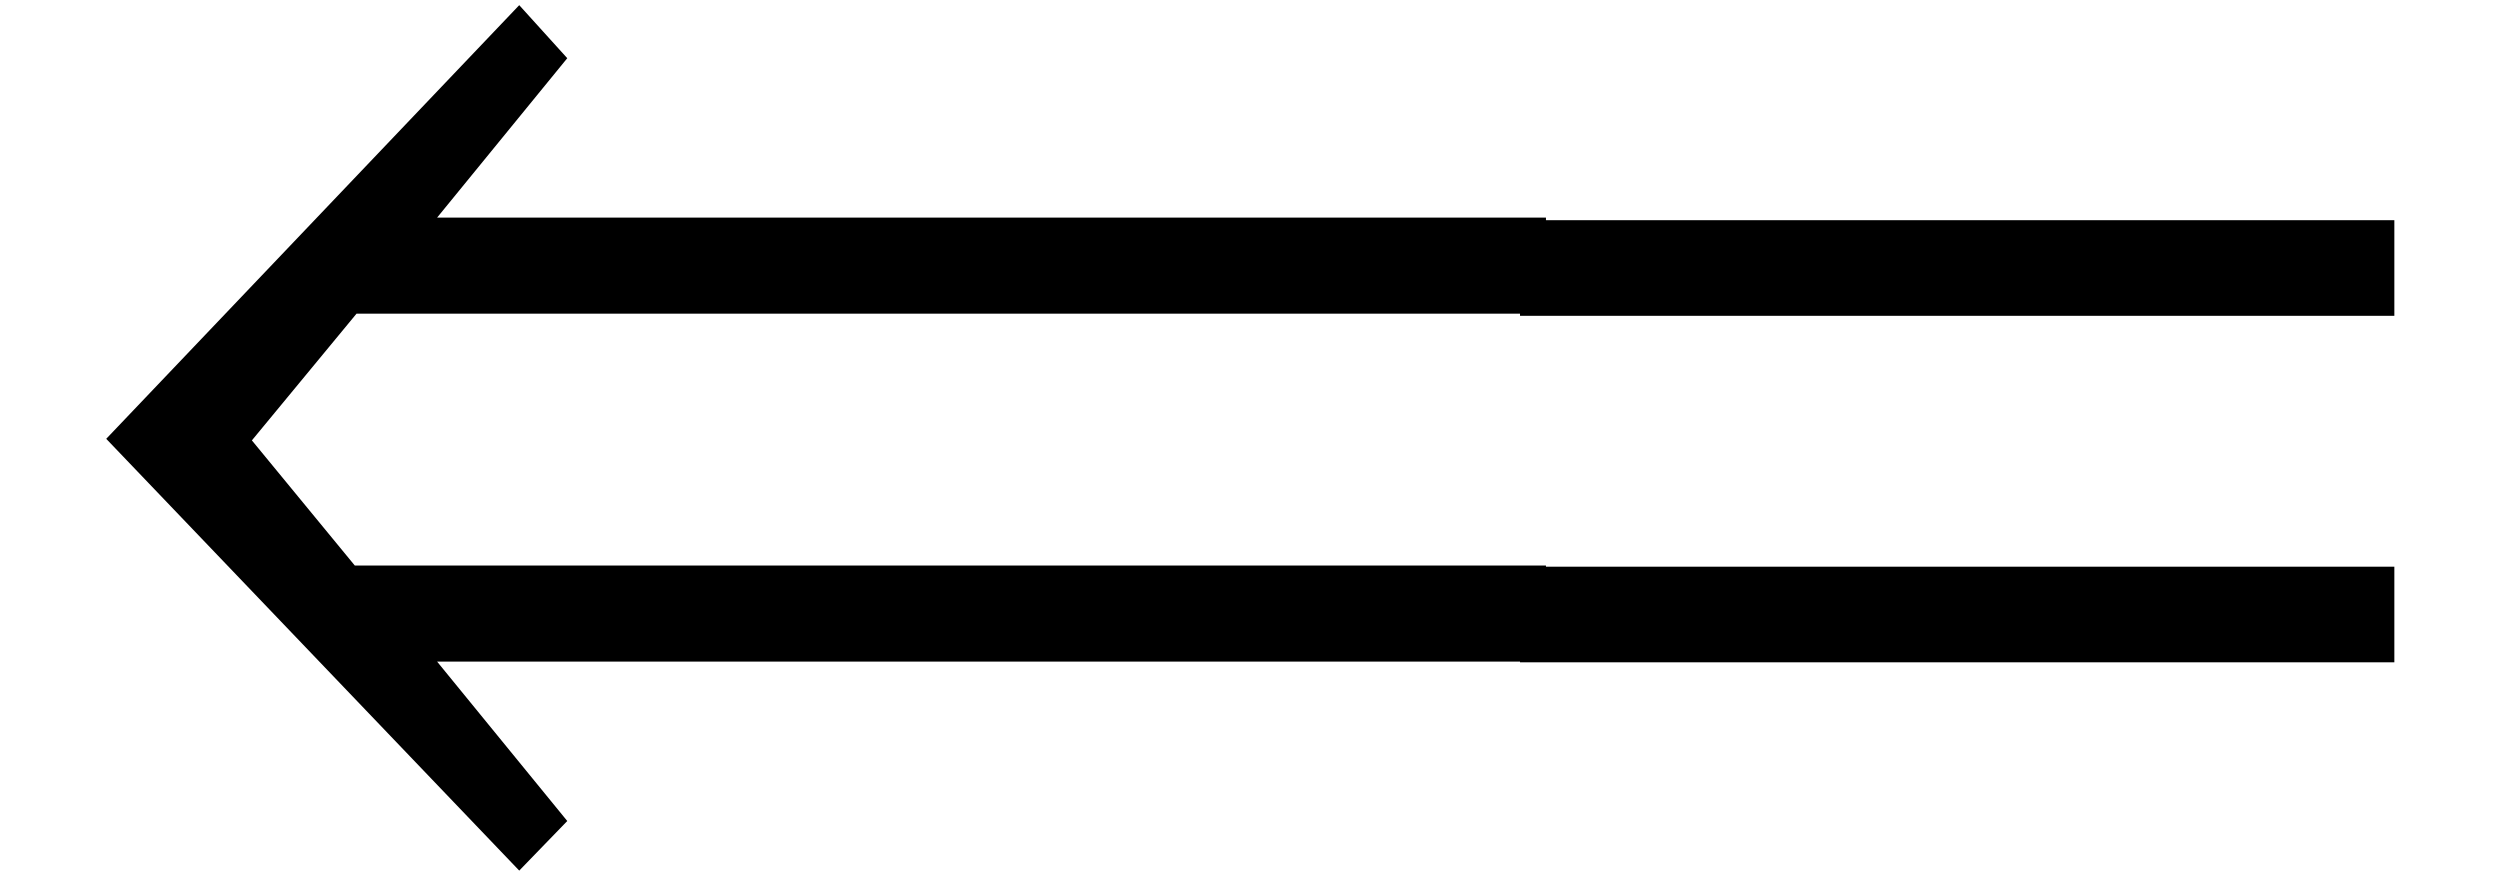 <?xml version='1.0' encoding='UTF-8'?>
<!-- This file was generated by dvisvgm 2.8.2 -->
<svg version='1.1' xmlns='http://www.w3.org/2000/svg' xmlns:xlink='http://www.w3.org/1999/xlink' width='17.439pt' height='6.133pt' viewBox='56.413 59.62 17.439 6.133'>
<defs>
<path id='g3-61' d='M6.837-3.93V-4.597H.738V-3.93H6.837ZM6.837-1.513V-2.18H.738V-1.513H6.837Z'/>
<path id='g0-40' d='M10.784-1.518V-2.188H2.475L1.757-3.061L2.487-3.945H10.784V-4.615H3.049L3.957-5.727L3.622-6.097L.741-3.072L3.622-.06L3.957-.406L3.049-1.518H10.784Z'/>
</defs>
<g id='page1'>
<use x='56.413' y='65.753' xlink:href='#g0-40'/>
<use x='66.278' y='65.753' xlink:href='#g3-61'/>
</g>
</svg>